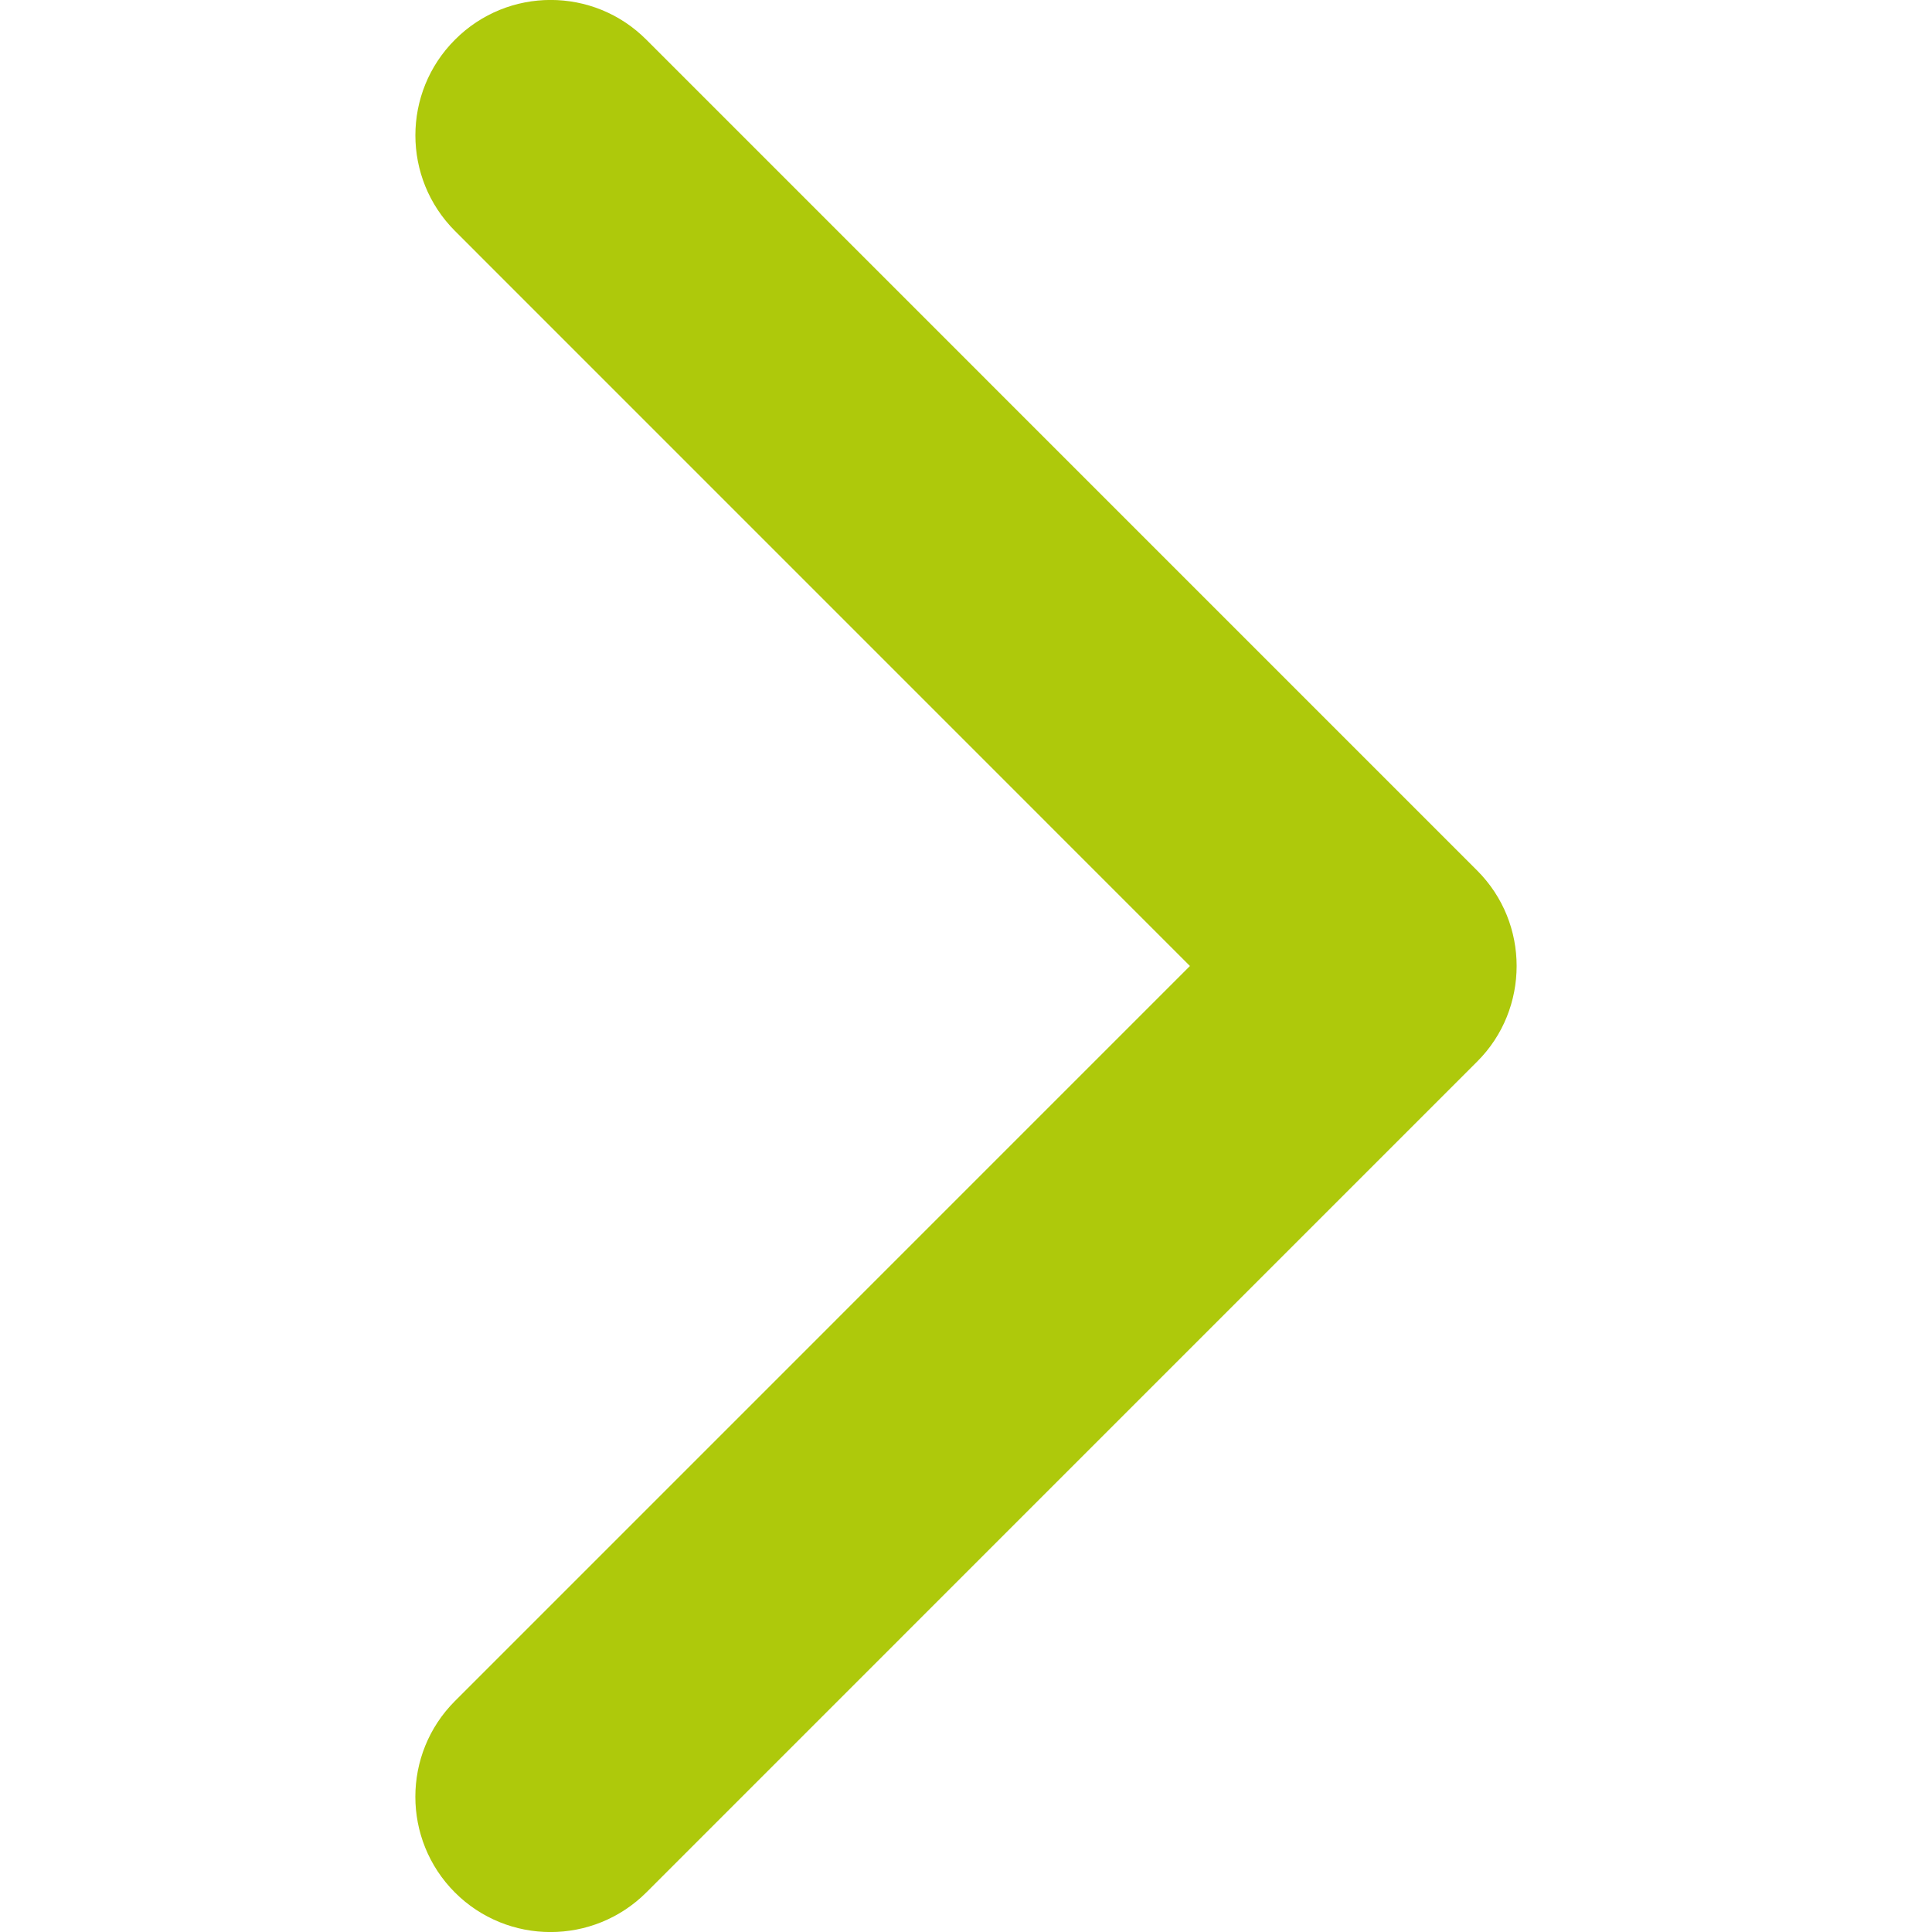 <?xml version="1.0" encoding="utf-8"?>
<!-- Generator: Adobe Illustrator 18.0.0, SVG Export Plug-In . SVG Version: 6.00 Build 0)  -->
<!DOCTYPE svg PUBLIC "-//W3C//DTD SVG 1.1//EN" "http://www.w3.org/Graphics/SVG/1.1/DTD/svg11.dtd">
<svg version="1.1" id="Layer_1" xmlns="http://www.w3.org/2000/svg" xmlns:xlink="http://www.w3.org/1999/xlink" x="0px" y="0px"
	 viewBox="0 0 56.69 56.69" enable-background="new 0 0 56.69 56.69" xml:space="preserve">
<g>
	<g>
		<path fill="#AEC90B" d="M43.341,31.152L18.965,55.529c-1.554,1.55-4.069,1.55-5.618,0c-1.546-1.55-1.546-4.065,0-5.614
			l21.569-21.57L13.351,6.778c-1.55-1.55-1.55-4.064,0-5.614c1.549-1.554,4.064-1.554,5.614,0l24.376,24.377
			c0.776,0.775,1.161,1.788,1.161,2.803C44.502,29.36,44.117,30.381,43.341,31.152L43.341,31.152z M43.341,31.152"/>
	</g>
</g>
</svg>
